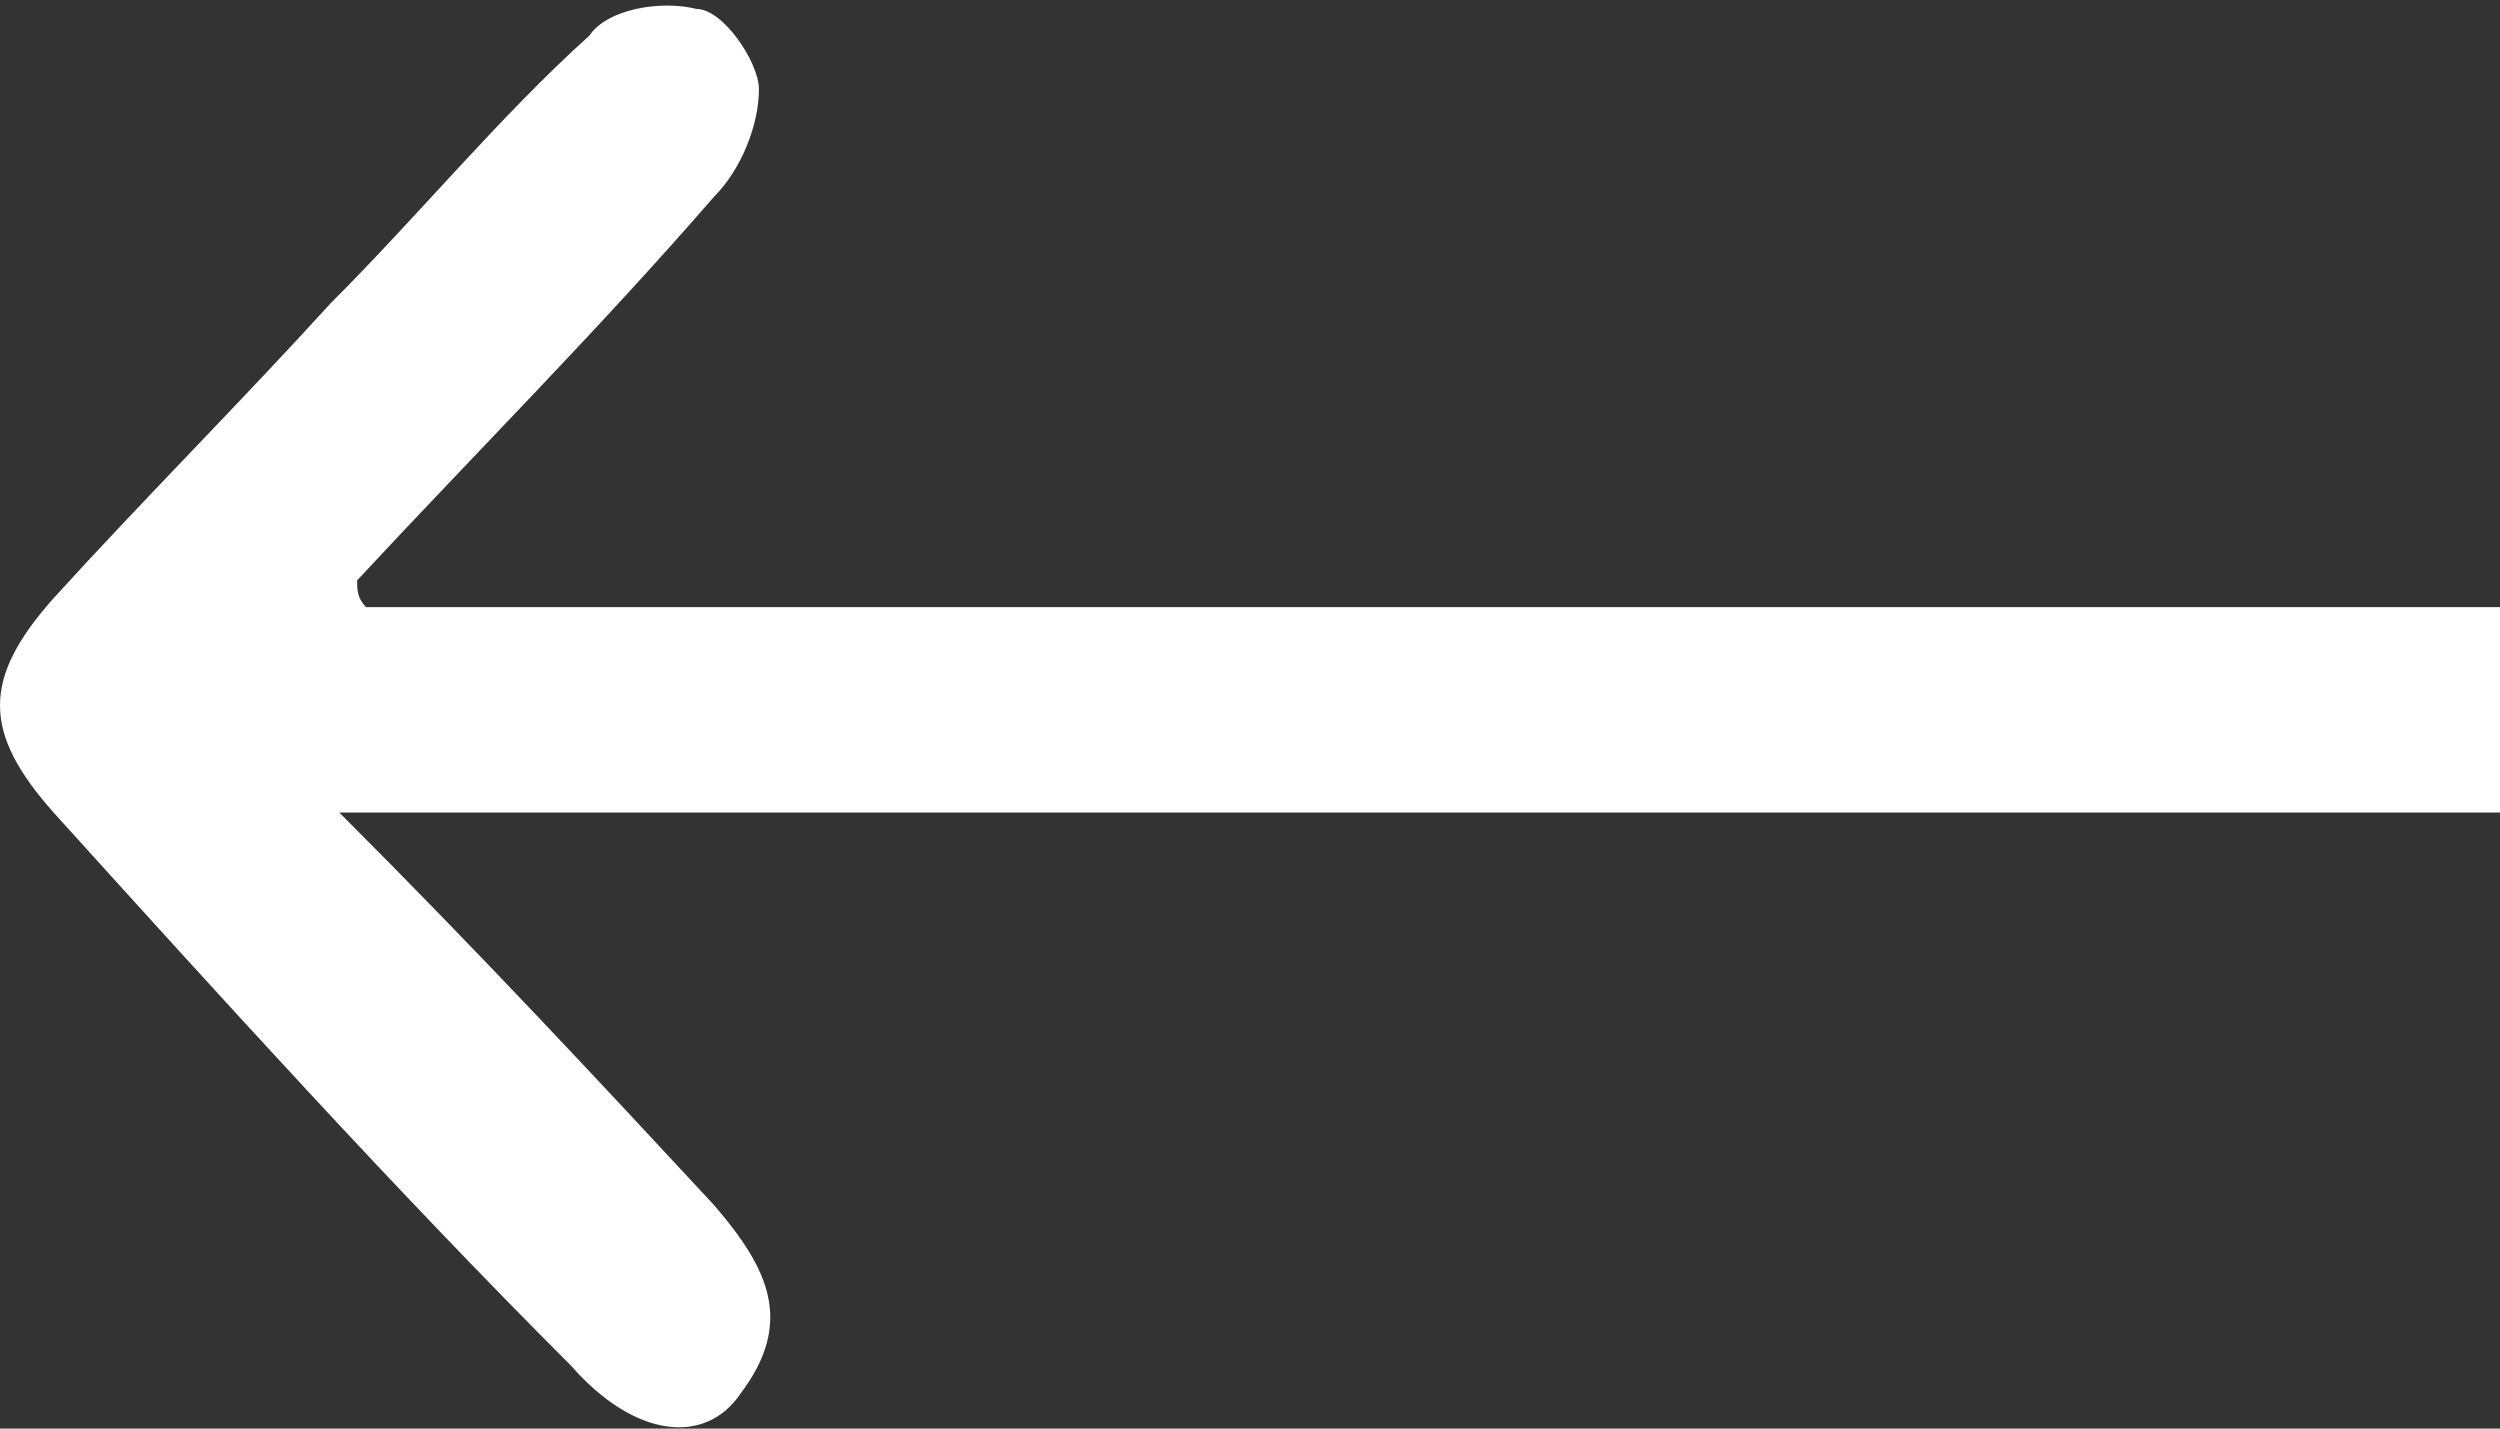 <?xml version="1.0" encoding="utf-8"?>
<!-- Generator: Adobe Illustrator 22.1.0, SVG Export Plug-In . SVG Version: 6.00 Build 0)  -->
<svg version="1.1" id="Layer_1" xmlns="http://www.w3.org/2000/svg" xmlns:xlink="http://www.w3.org/1999/xlink" x="0px" y="0px"
	 viewBox="0 0 28 16" style="enable-background:new 0 0 28 16;" xml:space="preserve">
<rect x="0" y="0" width="28" height="16" fill="#333333" stroke="none"/>
<style type="text/css">
	.st0{fill:#FFFFFF;}
</style>
<path class="st0" d="M3.8,9.1c15.5,0,8.8,0,24.2,0c0-0.8,0-1.5,0-2.3c-15.3,0-8.6,0-23.9,0C4,6.7,4,6.6,4,6.5c1.3-1.4,2.7-2.8,4-4.3
	C8.3,1.9,8.5,1.4,8.5,1c0-0.3-0.4-0.9-0.7-0.9c-0.4-0.1-1,0-1.2,0.3c-1,0.9-1.9,2-2.9,3c-1,1.1-2.1,2.2-3.1,3.3
	c-0.8,0.9-0.8,1.5,0,2.4c1.9,2.1,3.8,4.2,5.8,6.2c0.7,0.8,1.5,0.9,1.9,0.3c0.6-0.8,0.3-1.4-0.3-2.1C6.7,12.1,5.4,10.7,3.8,9.1z"/>
</svg>
